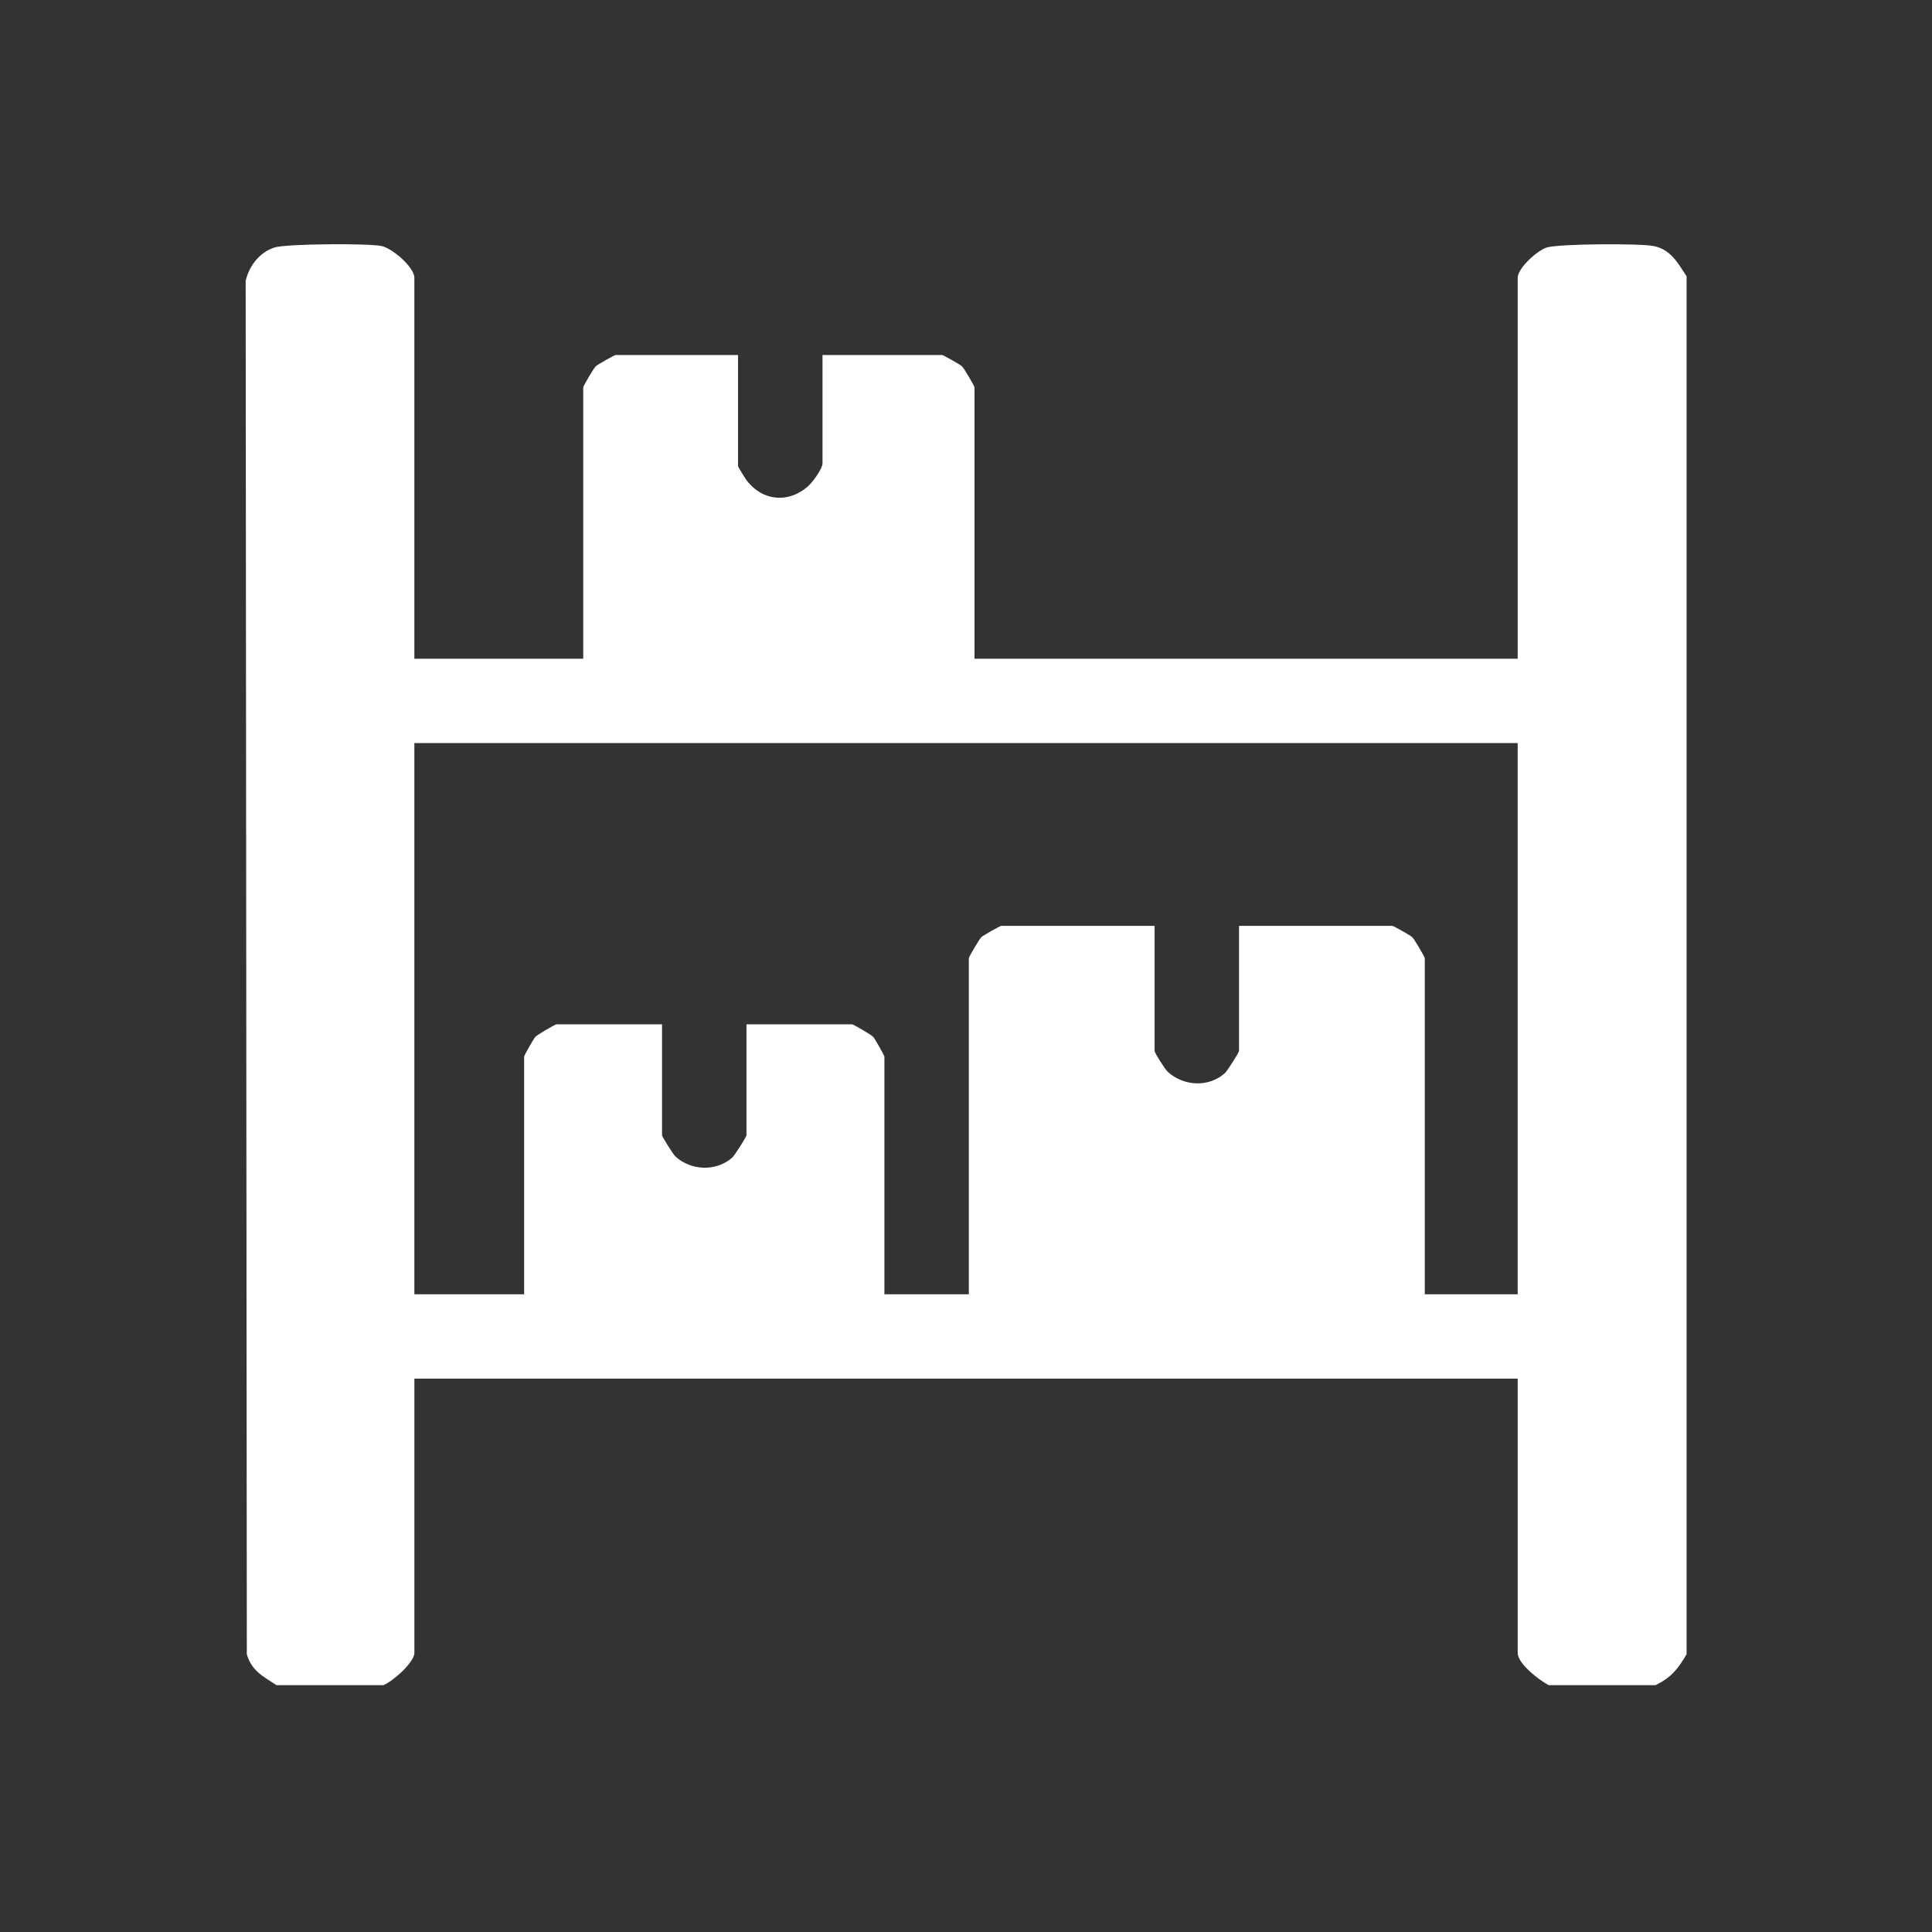 <?xml version="1.0" encoding="UTF-8"?> <svg xmlns="http://www.w3.org/2000/svg" width="300" height="300" viewBox="0 0 300 300" fill="none"><rect x="0" y="0" width="300" height="300" fill="#333333" stroke="none"/><path d="M42.929 261.671C40.827 260.279 39.119 259.501 38.327 256.88L38.147 43.583C38.712 41.273 40.297 39.182 42.605 38.434C44.431 37.839 57.117 37.773 59.219 38.197C60.931 38.543 64.342 41.505 64.342 43.119V102.289H90.563V60.152C90.563 59.959 92.179 57.181 92.52 56.866C92.787 56.617 95.415 55.129 95.59 55.129H114.603V72.376C114.603 72.503 115.672 74.235 115.917 74.559C118.382 77.845 122.512 78.208 125.538 75.439C126.243 74.791 127.718 72.792 127.718 71.938V55.129H146.294C146.469 55.129 149.096 56.617 149.363 56.866C149.705 57.181 151.321 59.959 151.321 60.152V102.289H235.668V43.124C235.668 41.654 238.672 38.919 240.156 38.438C241.982 37.843 254.668 37.777 256.77 38.202C259.454 38.744 260.54 40.849 261.893 42.905V256.867C260.531 259.19 259.537 260.441 257.085 261.671H240.476C239.022 260.901 235.668 258.363 235.668 256.648V214.073H64.346V256.648C64.346 258.144 60.979 261.093 59.538 261.671H42.929ZM235.663 115.388H64.342V200.974H81.385V164.074C81.385 163.899 82.874 161.274 83.123 161.007C83.439 160.666 86.219 159.052 86.412 159.052H102.802V176.299C102.802 176.491 104.514 179.243 104.882 179.58C107.312 181.789 111.192 181.951 113.697 179.759C114.065 179.44 115.913 176.513 115.913 176.299V159.052H132.303C132.496 159.052 135.276 160.666 135.592 161.007C135.841 161.274 137.33 163.899 137.33 164.074V200.974H150.441V148.792C150.441 148.6 152.056 145.821 152.398 145.506C152.665 145.257 155.292 143.769 155.468 143.769H179.285V163.199C179.285 163.484 180.865 165.999 181.312 166.411C183.777 168.673 187.622 168.896 190.179 166.66C190.547 166.341 192.395 163.414 192.395 163.199V143.769H216.212C216.387 143.769 219.015 145.257 219.282 145.506C219.623 145.821 221.239 148.6 221.239 148.792V200.974H235.663V115.388Z" fill="white"></path></svg> 